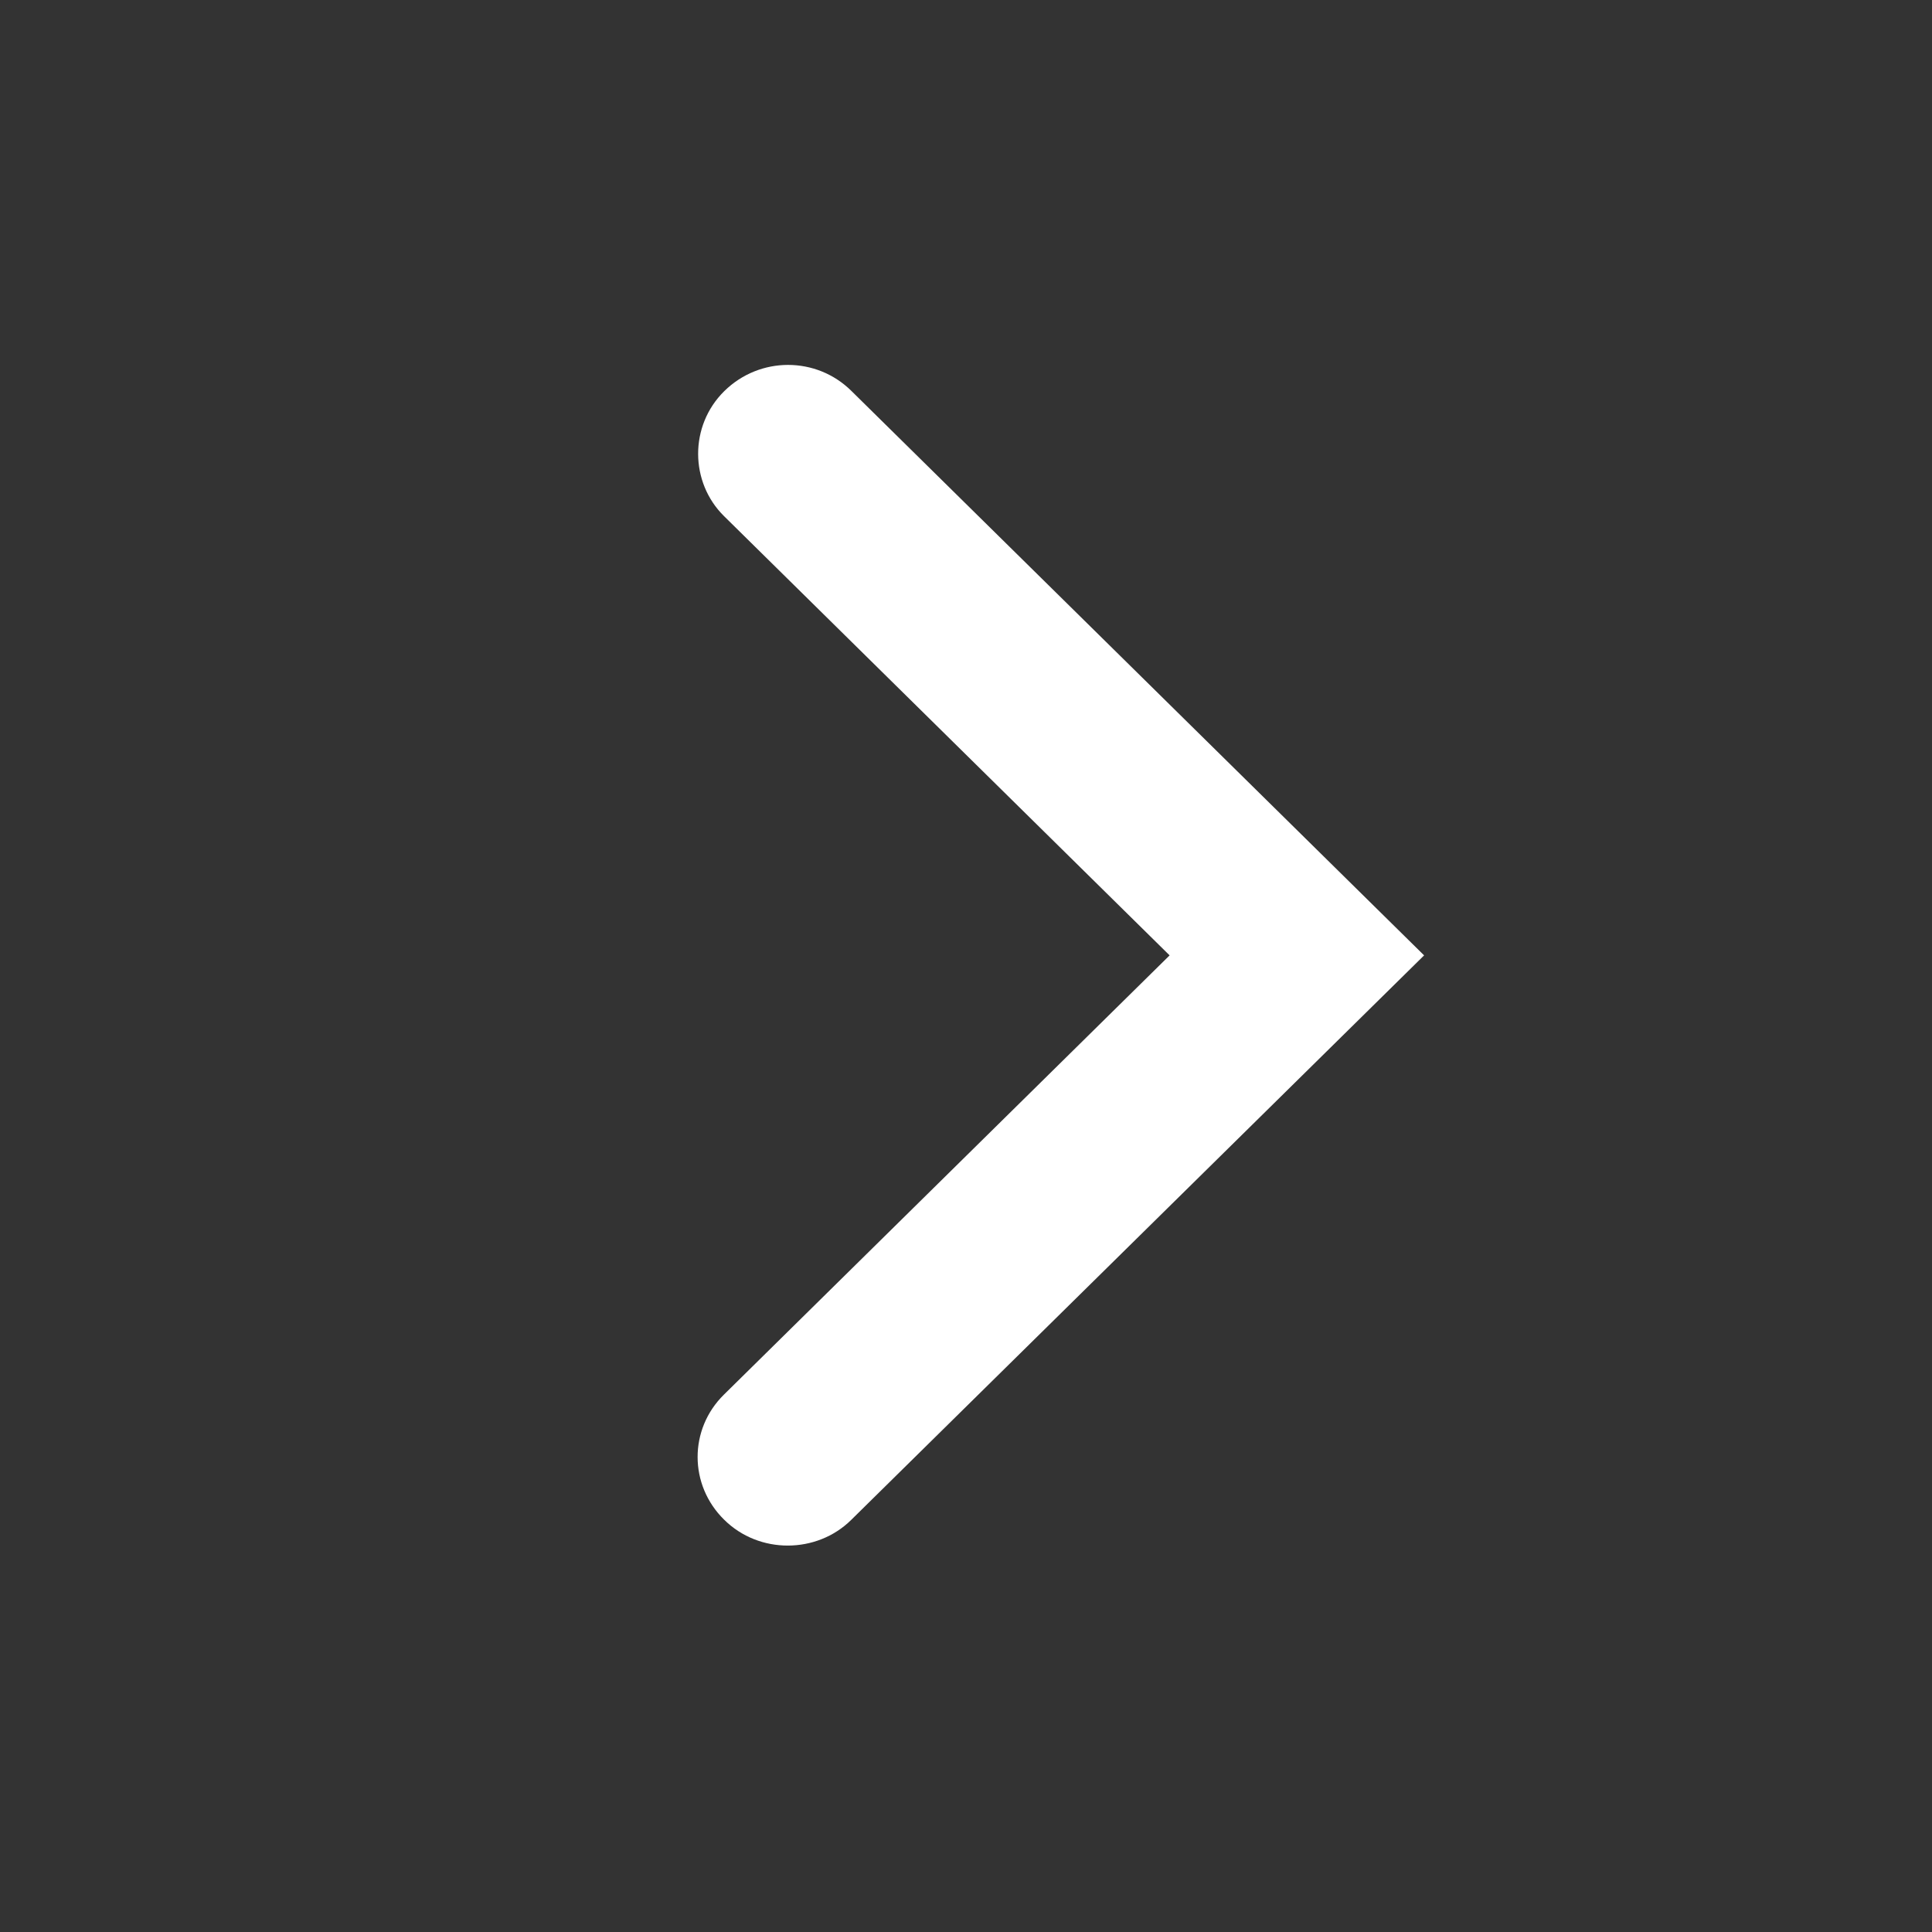 <?xml version="1.0" encoding="UTF-8" standalone="no"?>
<svg width="18px" height="18px" viewBox="0 0 18 18" version="1.1" xmlns="http://www.w3.org/2000/svg" xmlns:xlink="http://www.w3.org/1999/xlink">
    <rect x="0" y="0" width="18" height="18" fill="#333333" stroke="none"/>
    <!-- Generator: Sketch 41.2 (35397) - http://www.bohemiancoding.com/sketch -->
    <title>Artboard</title>
    <desc>Created with Sketch.</desc>
    <defs></defs>
    <g id="Tweaks" stroke="none" stroke-width="1" fill="none" fill-rule="evenodd">
        <g id="Artboard" fill="#FFFFFF">
            <path d="M8.871,8.901 L13.022,4.809 C13.342,4.494 13.347,3.966 13.02,3.644 C12.689,3.318 12.162,3.32 11.837,3.641 L6.5,8.901 L11.839,14.162 C12.159,14.477 12.695,14.482 13.021,14.159 C13.351,13.835 13.35,13.315 13.024,12.994 L8.871,8.901 Z" id="Fill-1" transform="translate(9.884, 8.9) scale(-1, 1) translate(-9.884, -8.9) "></path>
        </g>
    </g>
</svg>